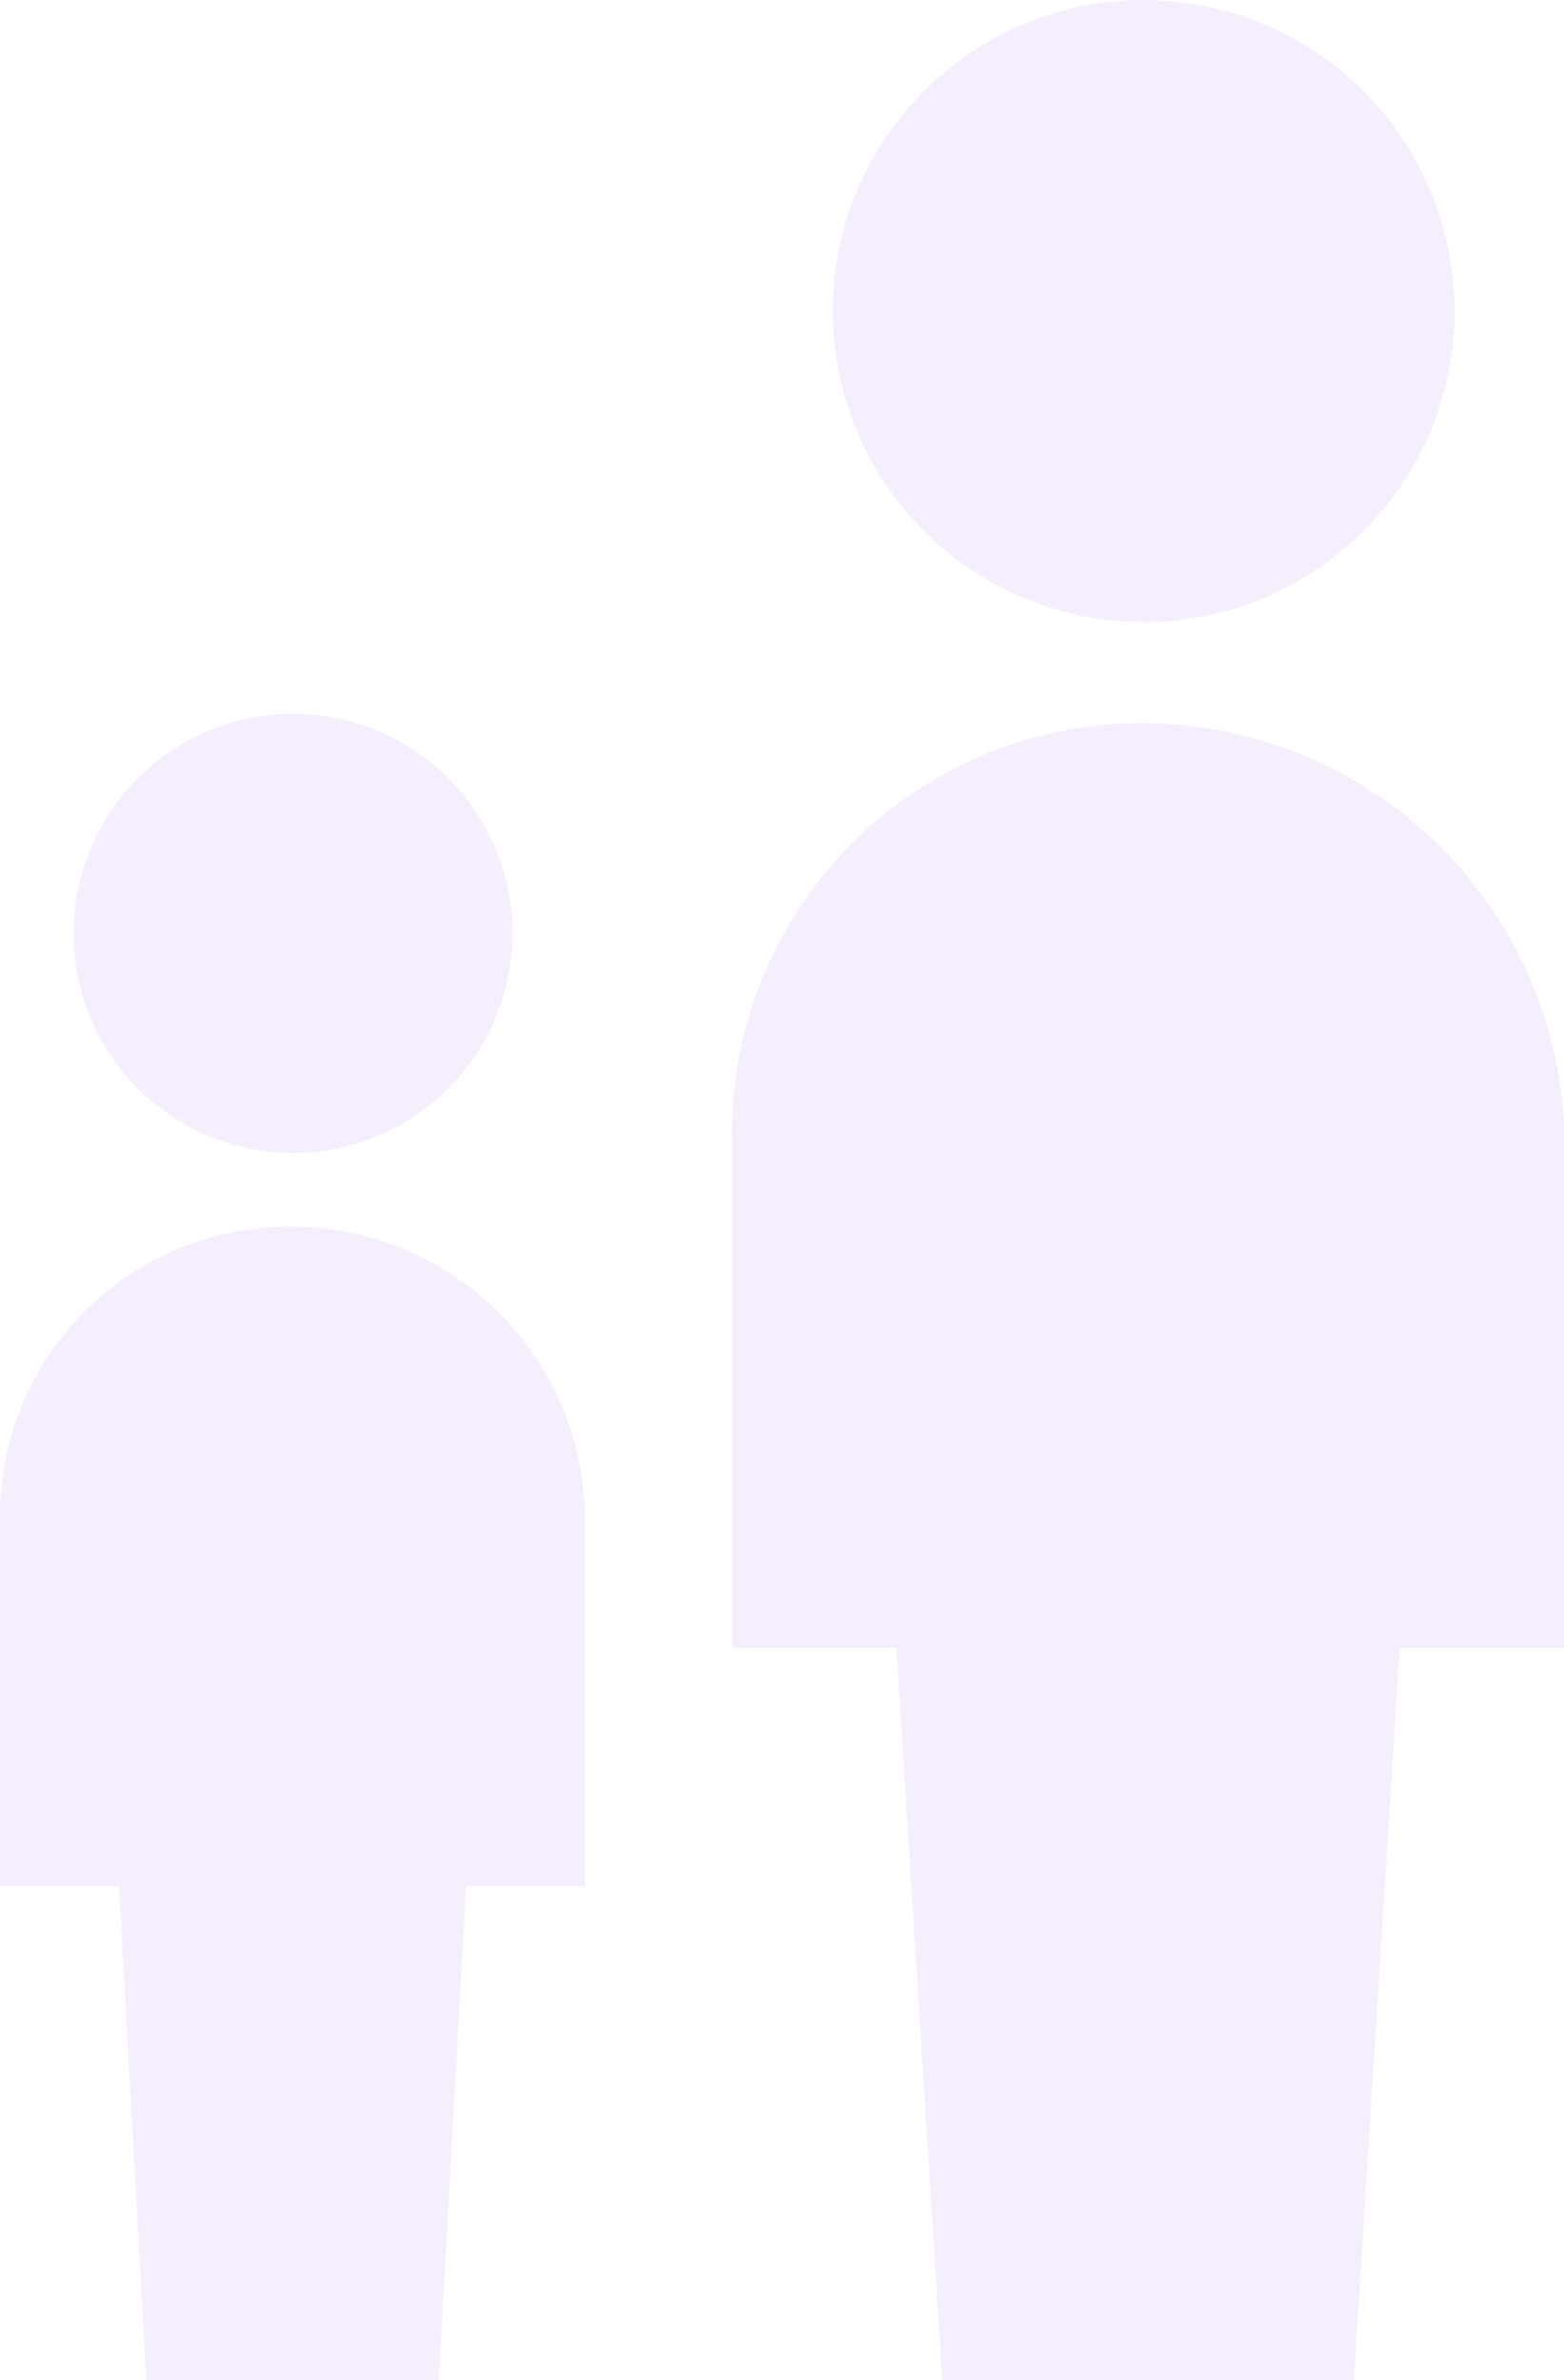 <svg xmlns="http://www.w3.org/2000/svg" width="13.15" height="20" viewBox="0 0 13.15 20">
  <g id="parents" opacity="0.5">
    <path id="Path_42" data-name="Path 42" d="M15.59,117.245a1.845,1.845,0,1,1-1.845-1.845,1.846,1.846,0,0,1,1.845,1.845" transform="translate(-11.281 -109.402)" fill="#ecddfc"/>
    <path id="Path_43" data-name="Path 43" d="M2.464,198.3A2.43,2.43,0,0,0,0,200.764v3.077H1l.229,4.153H3.69l.229-4.153h1v-3.077A2.47,2.47,0,0,0,2.464,198.3Z" transform="translate(0 -187.993)" fill="#ecddfc"/>
    <path id="Path_44" data-name="Path 44" d="M139.929,2.614A2.614,2.614,0,1,1,137.314,0a2.613,2.613,0,0,1,2.614,2.614" transform="translate(-127.699)" fill="#ecddfc"/>
    <path id="Path_45" data-name="Path 45" d="M121.862,116.9a3.447,3.447,0,0,0-3.462,3.462v4.309h1.383l.385,6.154h3.462l.385-6.154H125.4v-4.309a3.557,3.557,0,0,0-3.534-3.462Z" transform="translate(-112.246 -110.824)" fill="#ecddfc"/>
  </g>
</svg>
